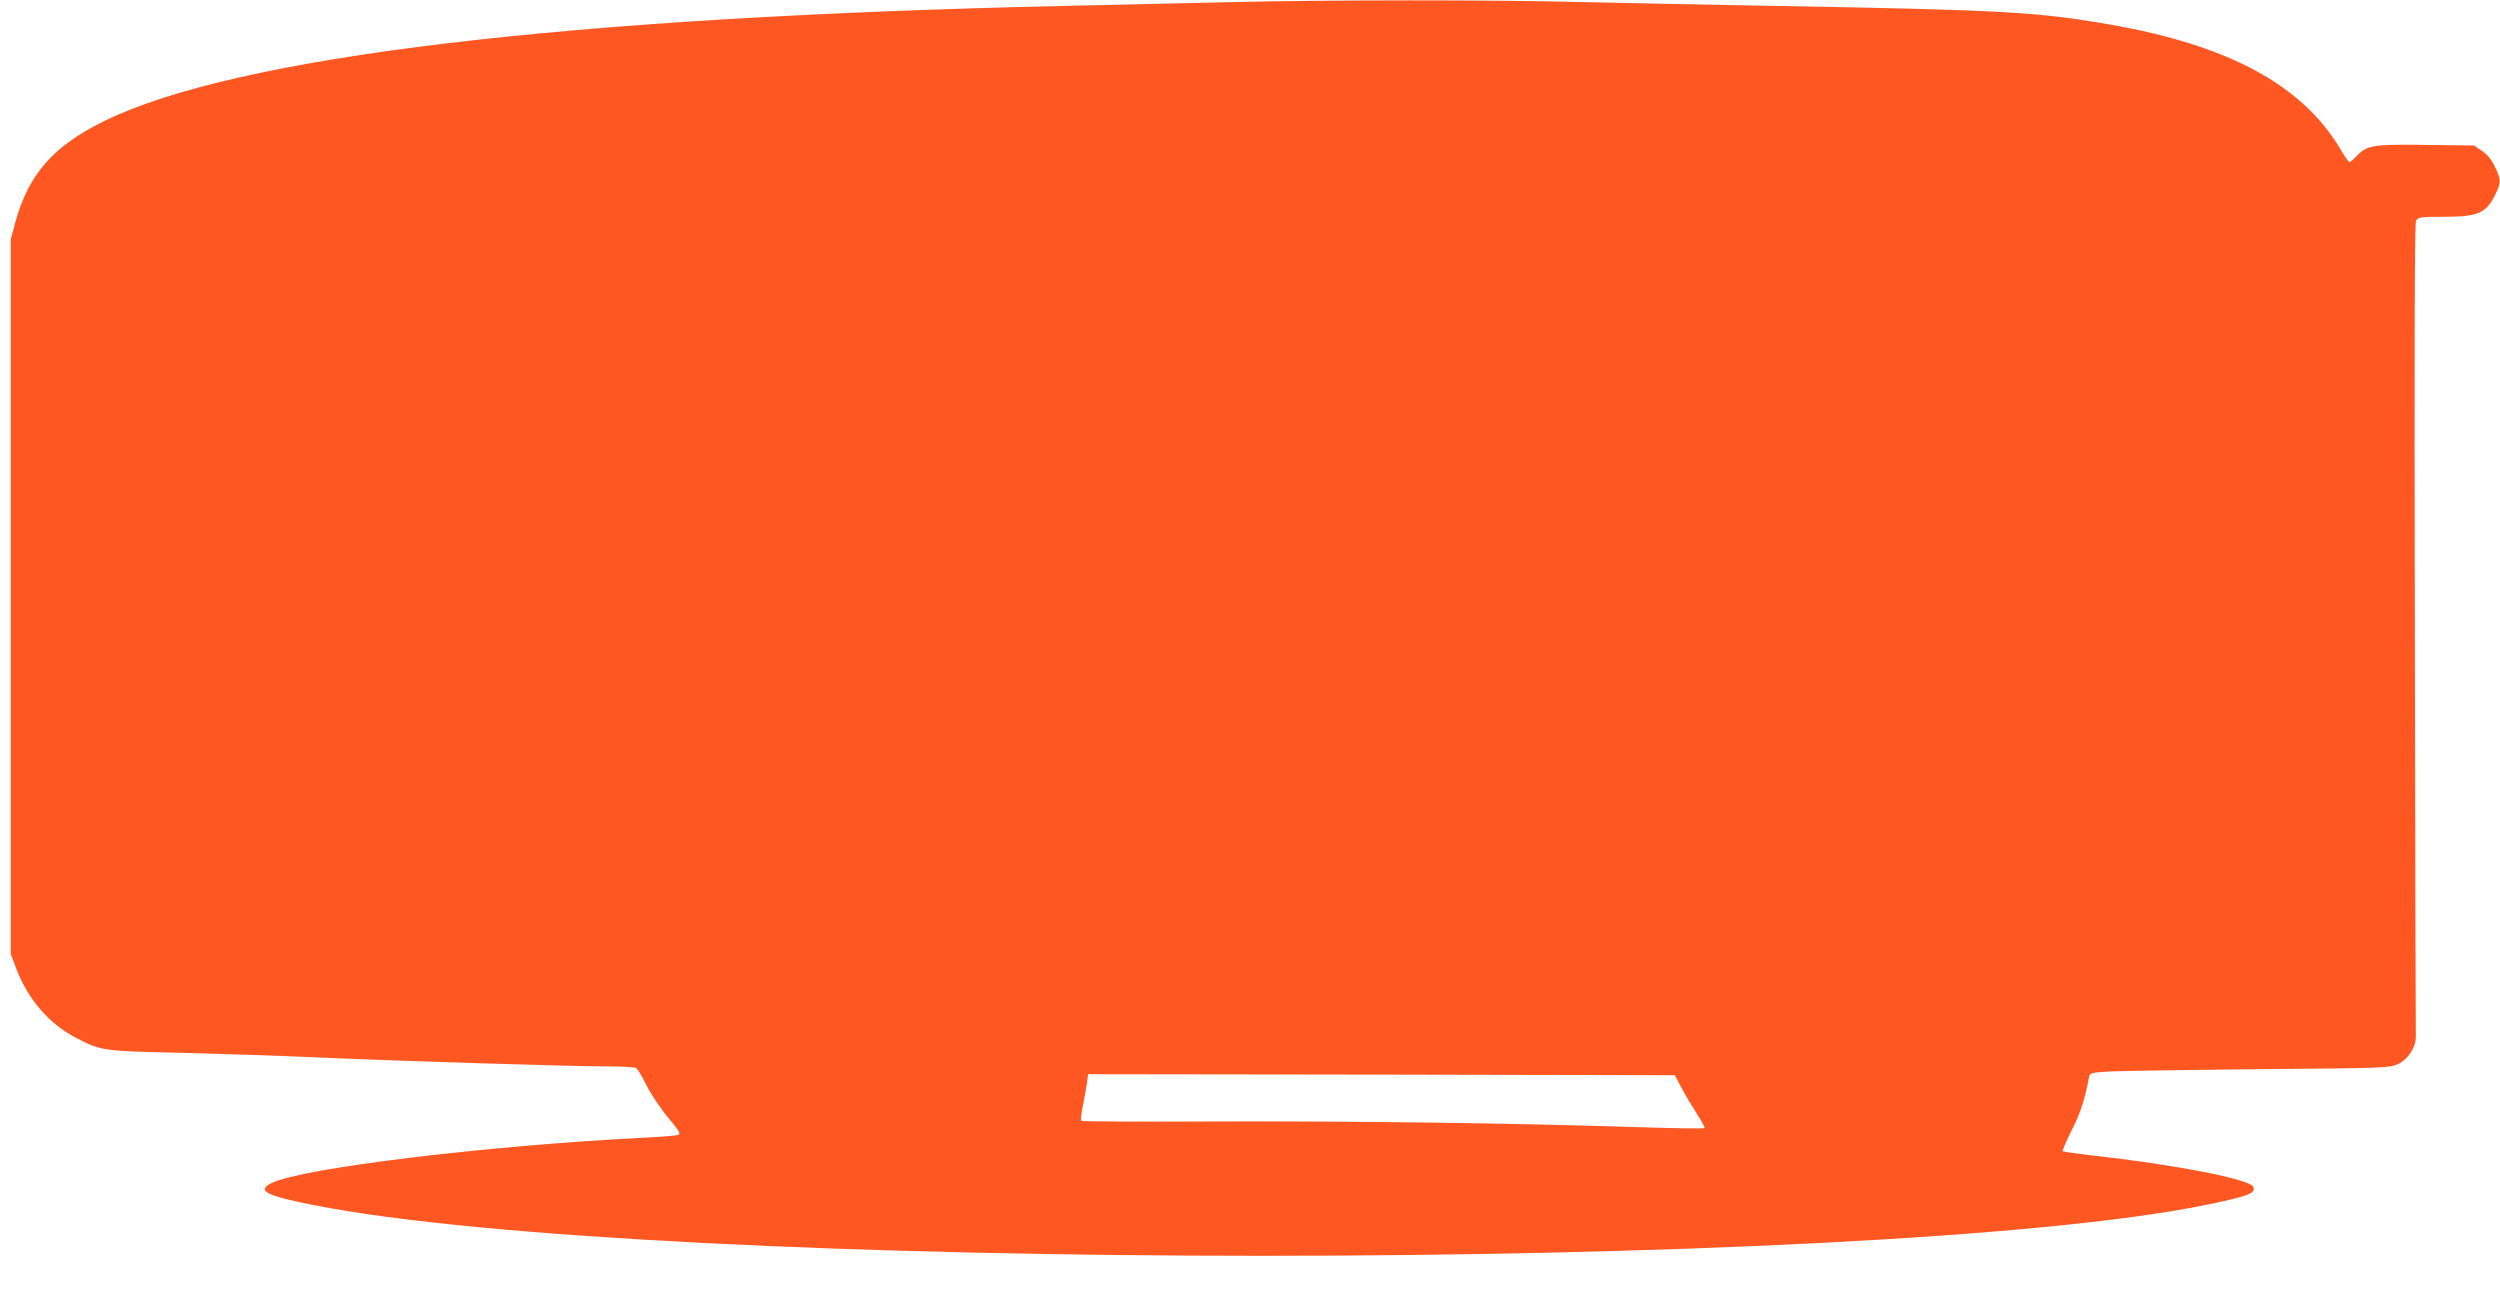 <?xml version="1.0" standalone="no"?>
<!DOCTYPE svg PUBLIC "-//W3C//DTD SVG 20010904//EN"
 "http://www.w3.org/TR/2001/REC-SVG-20010904/DTD/svg10.dtd">
<svg version="1.0" xmlns="http://www.w3.org/2000/svg"
 width="1280pt" height="662pt" viewBox="0 0 1280 662"
 preserveAspectRatio="xMidYMid meet">
<g transform="translate(0,662) scale(0.1,-0.1)"
fill="#ff5722" stroke="none">
<path d="M6295 6609 c-187 -4 -563 -13 -835 -19 -2569 -57 -4246 -258 -4925
-589 -263 -129 -389 -273 -457 -521 l-23 -85 0 -1830 0 -1830 31 -81 c59 -152
166 -276 300 -346 130 -68 143 -70 529 -78 193 -5 512 -15 710 -24 428 -19
1304 -46 1489 -46 72 0 136 -4 143 -8 7 -4 30 -43 52 -87 22 -44 71 -118 110
-165 59 -70 68 -86 53 -91 -9 -3 -80 -9 -157 -13 -821 -41 -1765 -156 -1924
-233 -79 -39 -32 -64 210 -112 1740 -347 7976 -348 9689 -1 220 45 260 60 247
93 -15 39 -400 114 -831 162 -77 9 -142 18 -145 21 -3 2 18 51 47 109 45 89
68 161 88 272 4 19 12 22 106 27 57 3 402 8 768 12 639 5 667 6 708 26 51 24
92 87 91 139 -1 19 -3 962 -5 2097 -3 1428 -1 2069 6 2082 10 18 22 20 141 20
177 0 218 18 265 114 30 62 30 75 -2 142 -18 38 -39 63 -67 82 l-40 27 -246 3
c-271 4 -302 -1 -356 -58 -16 -17 -32 -30 -36 -30 -4 0 -25 30 -47 68 -196
328 -573 531 -1182 637 -376 65 -552 74 -1725 95 -335 6 -785 15 -1000 20
-437 11 -1266 11 -1780 -1z m2315 -5560 c19 -36 55 -96 79 -133 24 -37 41 -69
38 -72 -3 -3 -158 -1 -344 5 -623 21 -1512 32 -2180 29 -364 -2 -664 0 -667 3
-4 3 0 37 8 75 7 38 17 90 21 117 l6 47 1502 -2 1502 -3 35 -66z"/>
</g>
</svg>
